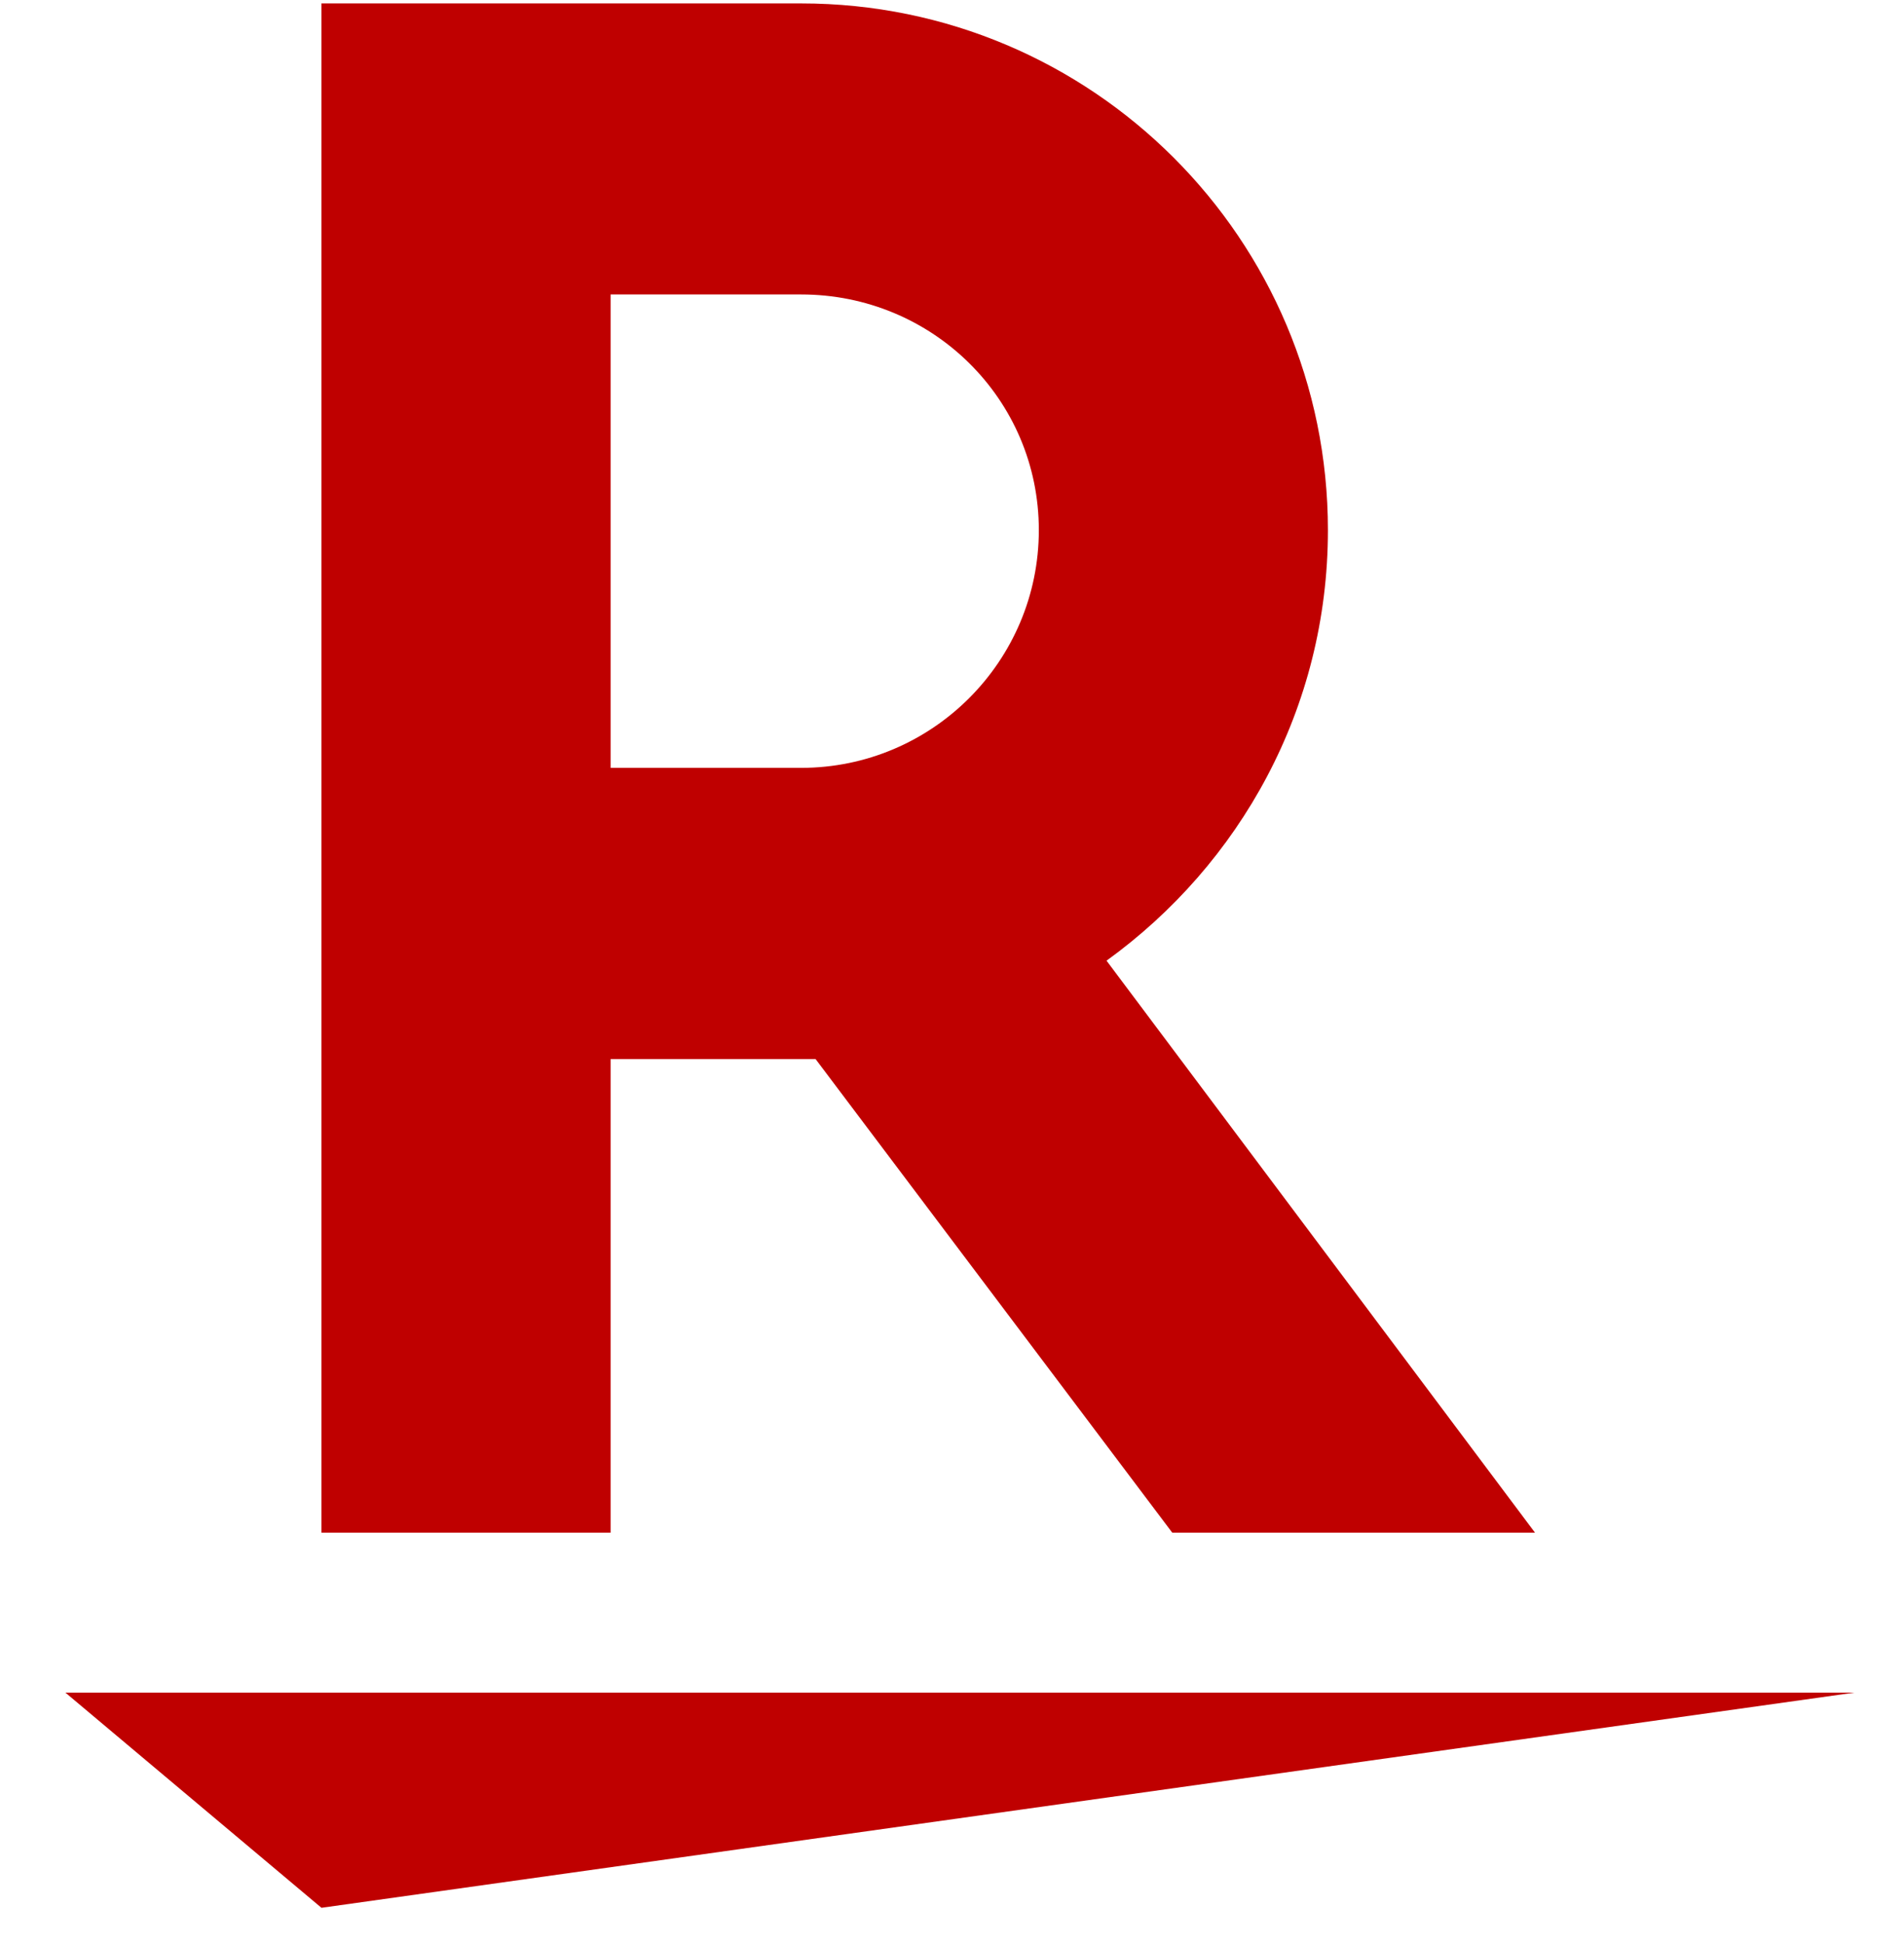 <svg width="48" height="49" viewBox="0 0 48 49" fill="none" xmlns="http://www.w3.org/2000/svg">
<g clip-path="url(#clip0_2272_11677)">
<path d="M8.104 48.086L1.648 42.662H46.752L8.104 48.086Z" fill="#BF0000"/>
<path d="M15.393 38.63V26.694H20.561L29.552 38.63H38.697L27.896 24.214C31.256 21.786 33.477 17.858 33.477 13.362C33.477 6.026 27.532 0.086 20.197 0.086H8.104V38.63H15.393ZM15.393 7.422H20.197C23.505 7.422 26.189 10.058 26.189 13.362C26.189 16.666 23.5 19.354 20.197 19.354H15.393C15.393 19.358 15.393 7.422 15.393 7.422Z" fill="#BF0000"/>
</g>
<defs>
<clipPath id="clip0_2272_11677">
<rect width="48" height="48" fill="white" transform="translate(0 0.086)"/>
</clipPath>
</defs>
</svg>
